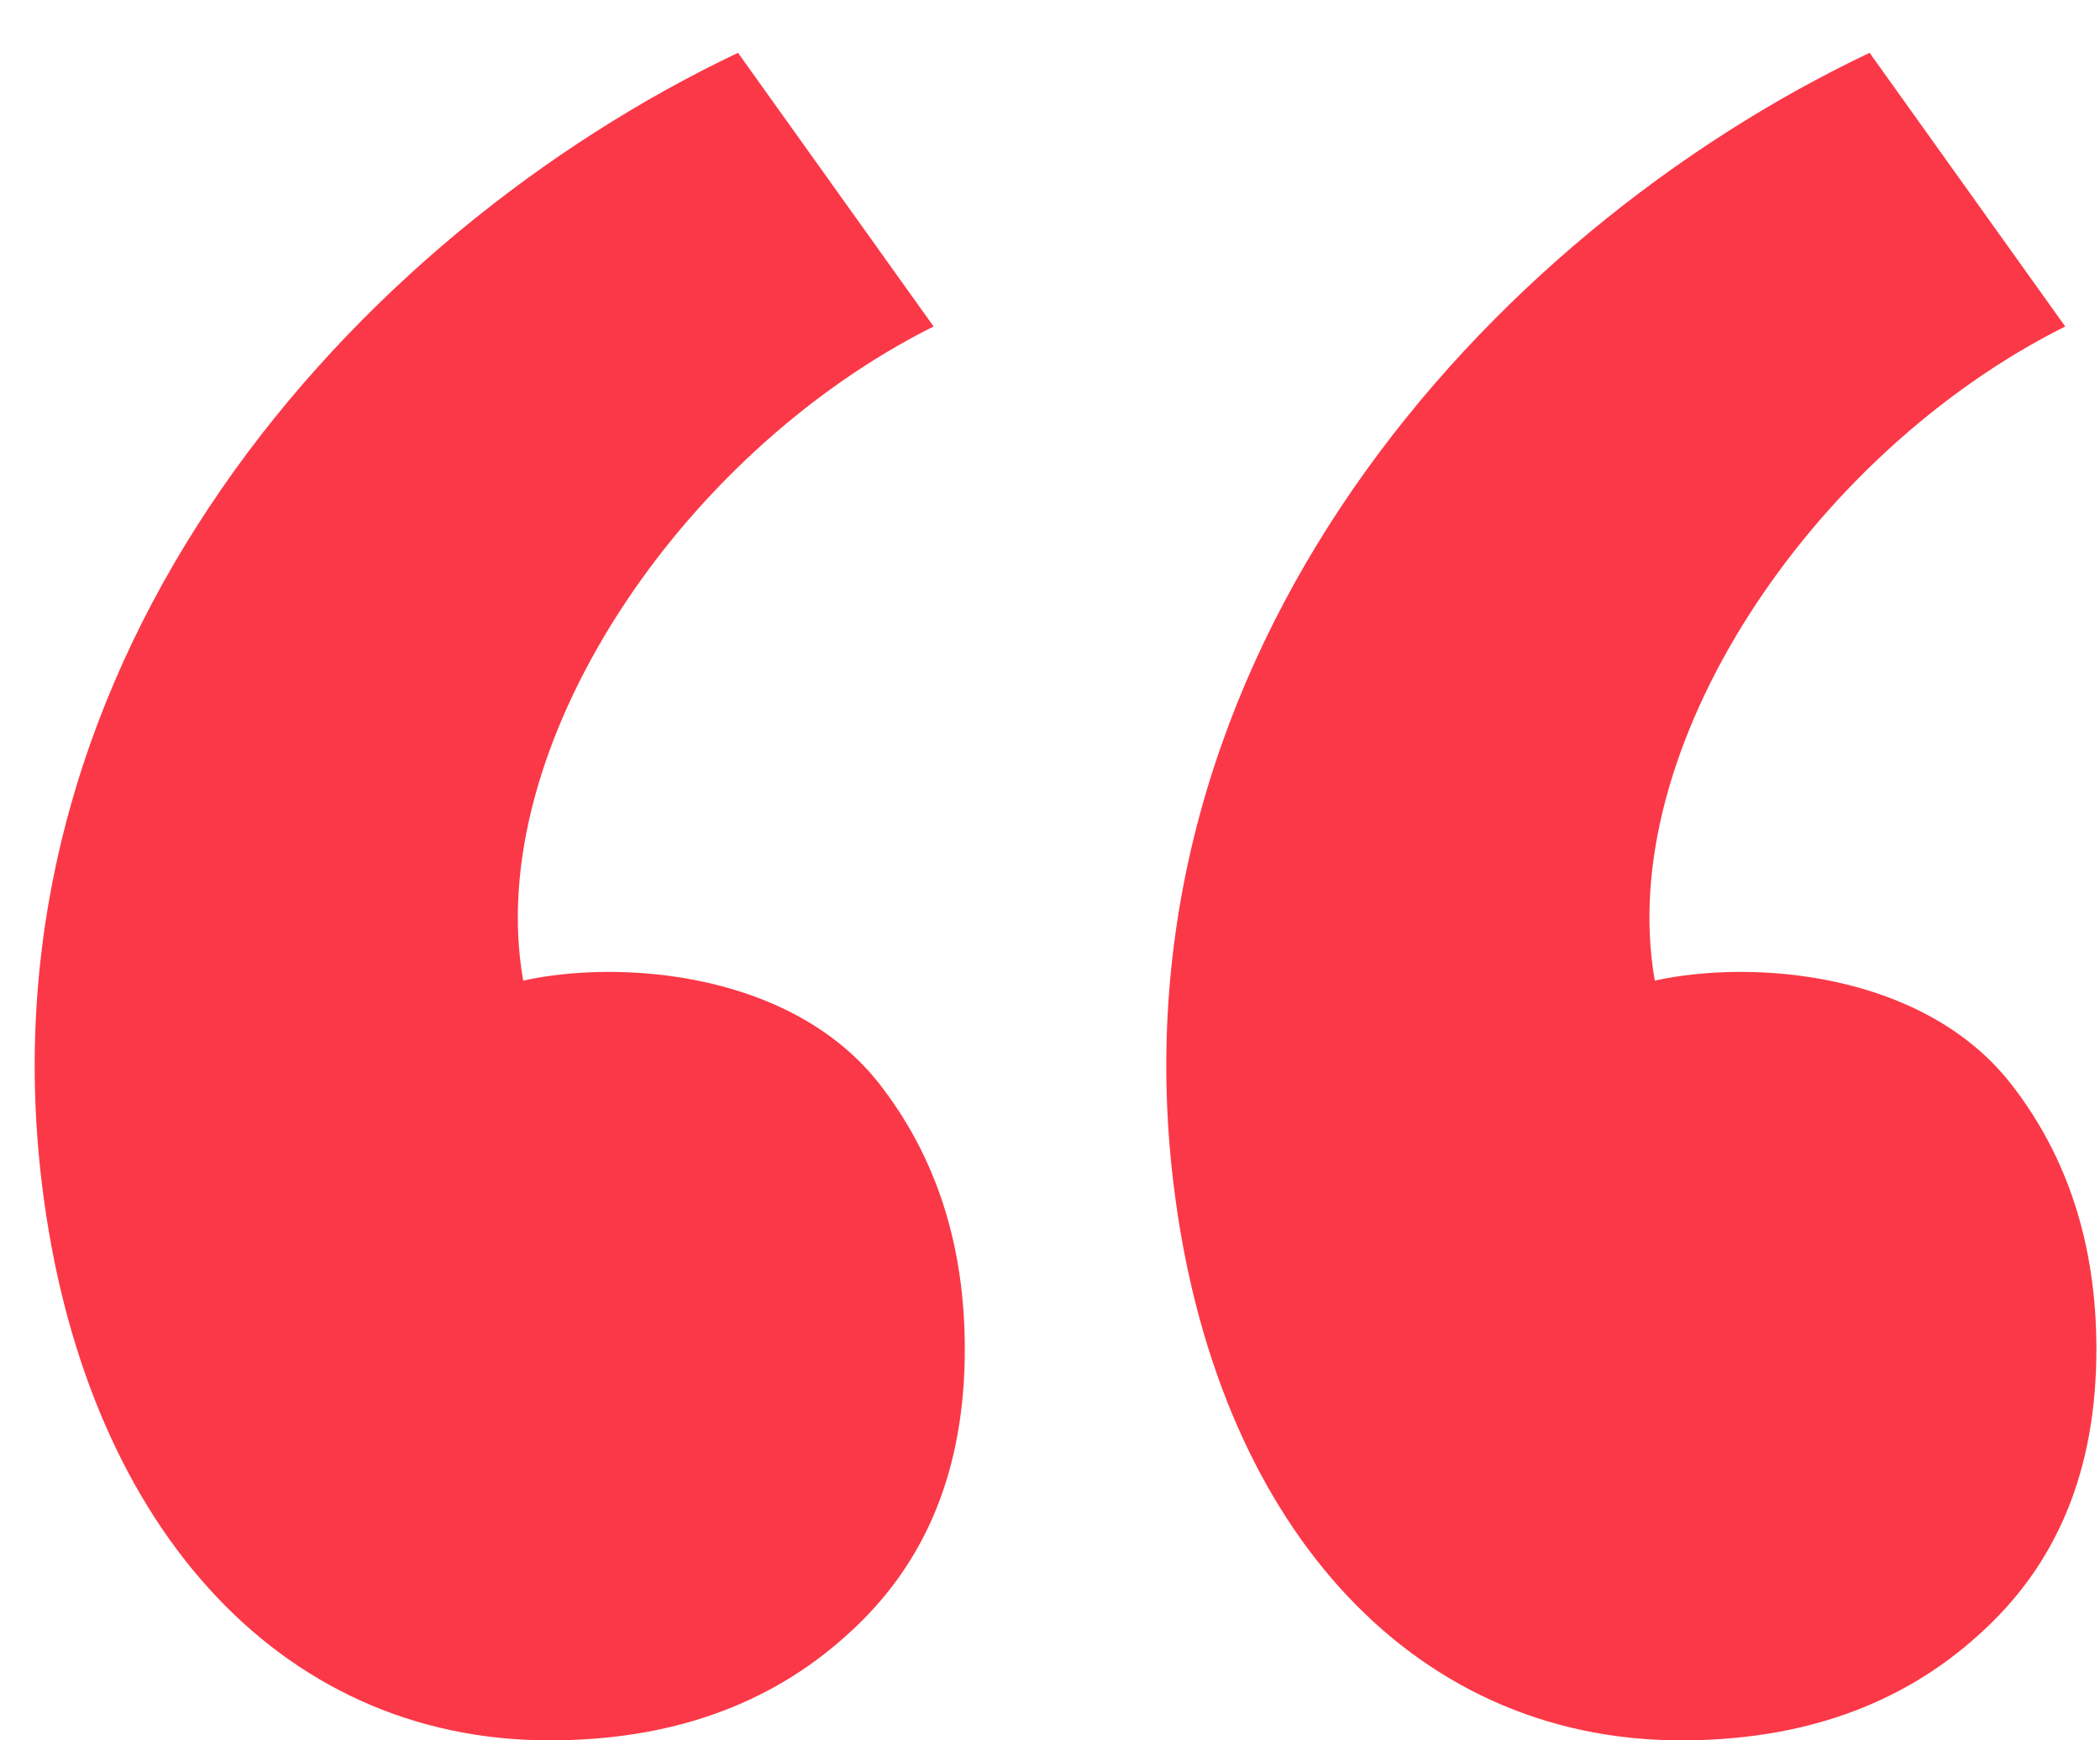 <svg width="35" height="29" viewBox="0 0 35 29" fill="none" xmlns="http://www.w3.org/2000/svg">
<path d="M16.08 22.48C16.08 20.74 15.6 19.26 14.64 18.04C13.18 16.2 10.36 15.98 8.72 16.34C8.04 12.48 11.32 7.56 15.56 5.44L12.3 0.88C5.9 3.92 -0.38 10.92 0.7 19.74C1.38 25.32 4.6 29 9.16 29C11.16 29 12.82 28.42 14.12 27.24C15.44 26.06 16.08 24.48 16.08 22.48ZM34.94 22.48C34.94 20.74 34.46 19.26 33.5 18.04C32.04 16.2 29.22 15.98 27.58 16.34C26.9 12.48 30.18 7.56 34.42 5.44L31.16 0.88C24.76 3.92 18.48 10.92 19.56 19.74C20.24 25.32 23.46 29 28.02 29C30.02 29 31.68 28.42 32.98 27.24C34.3 26.06 34.94 24.48 34.94 22.48Z" fill="#FB3847"/>
</svg>
